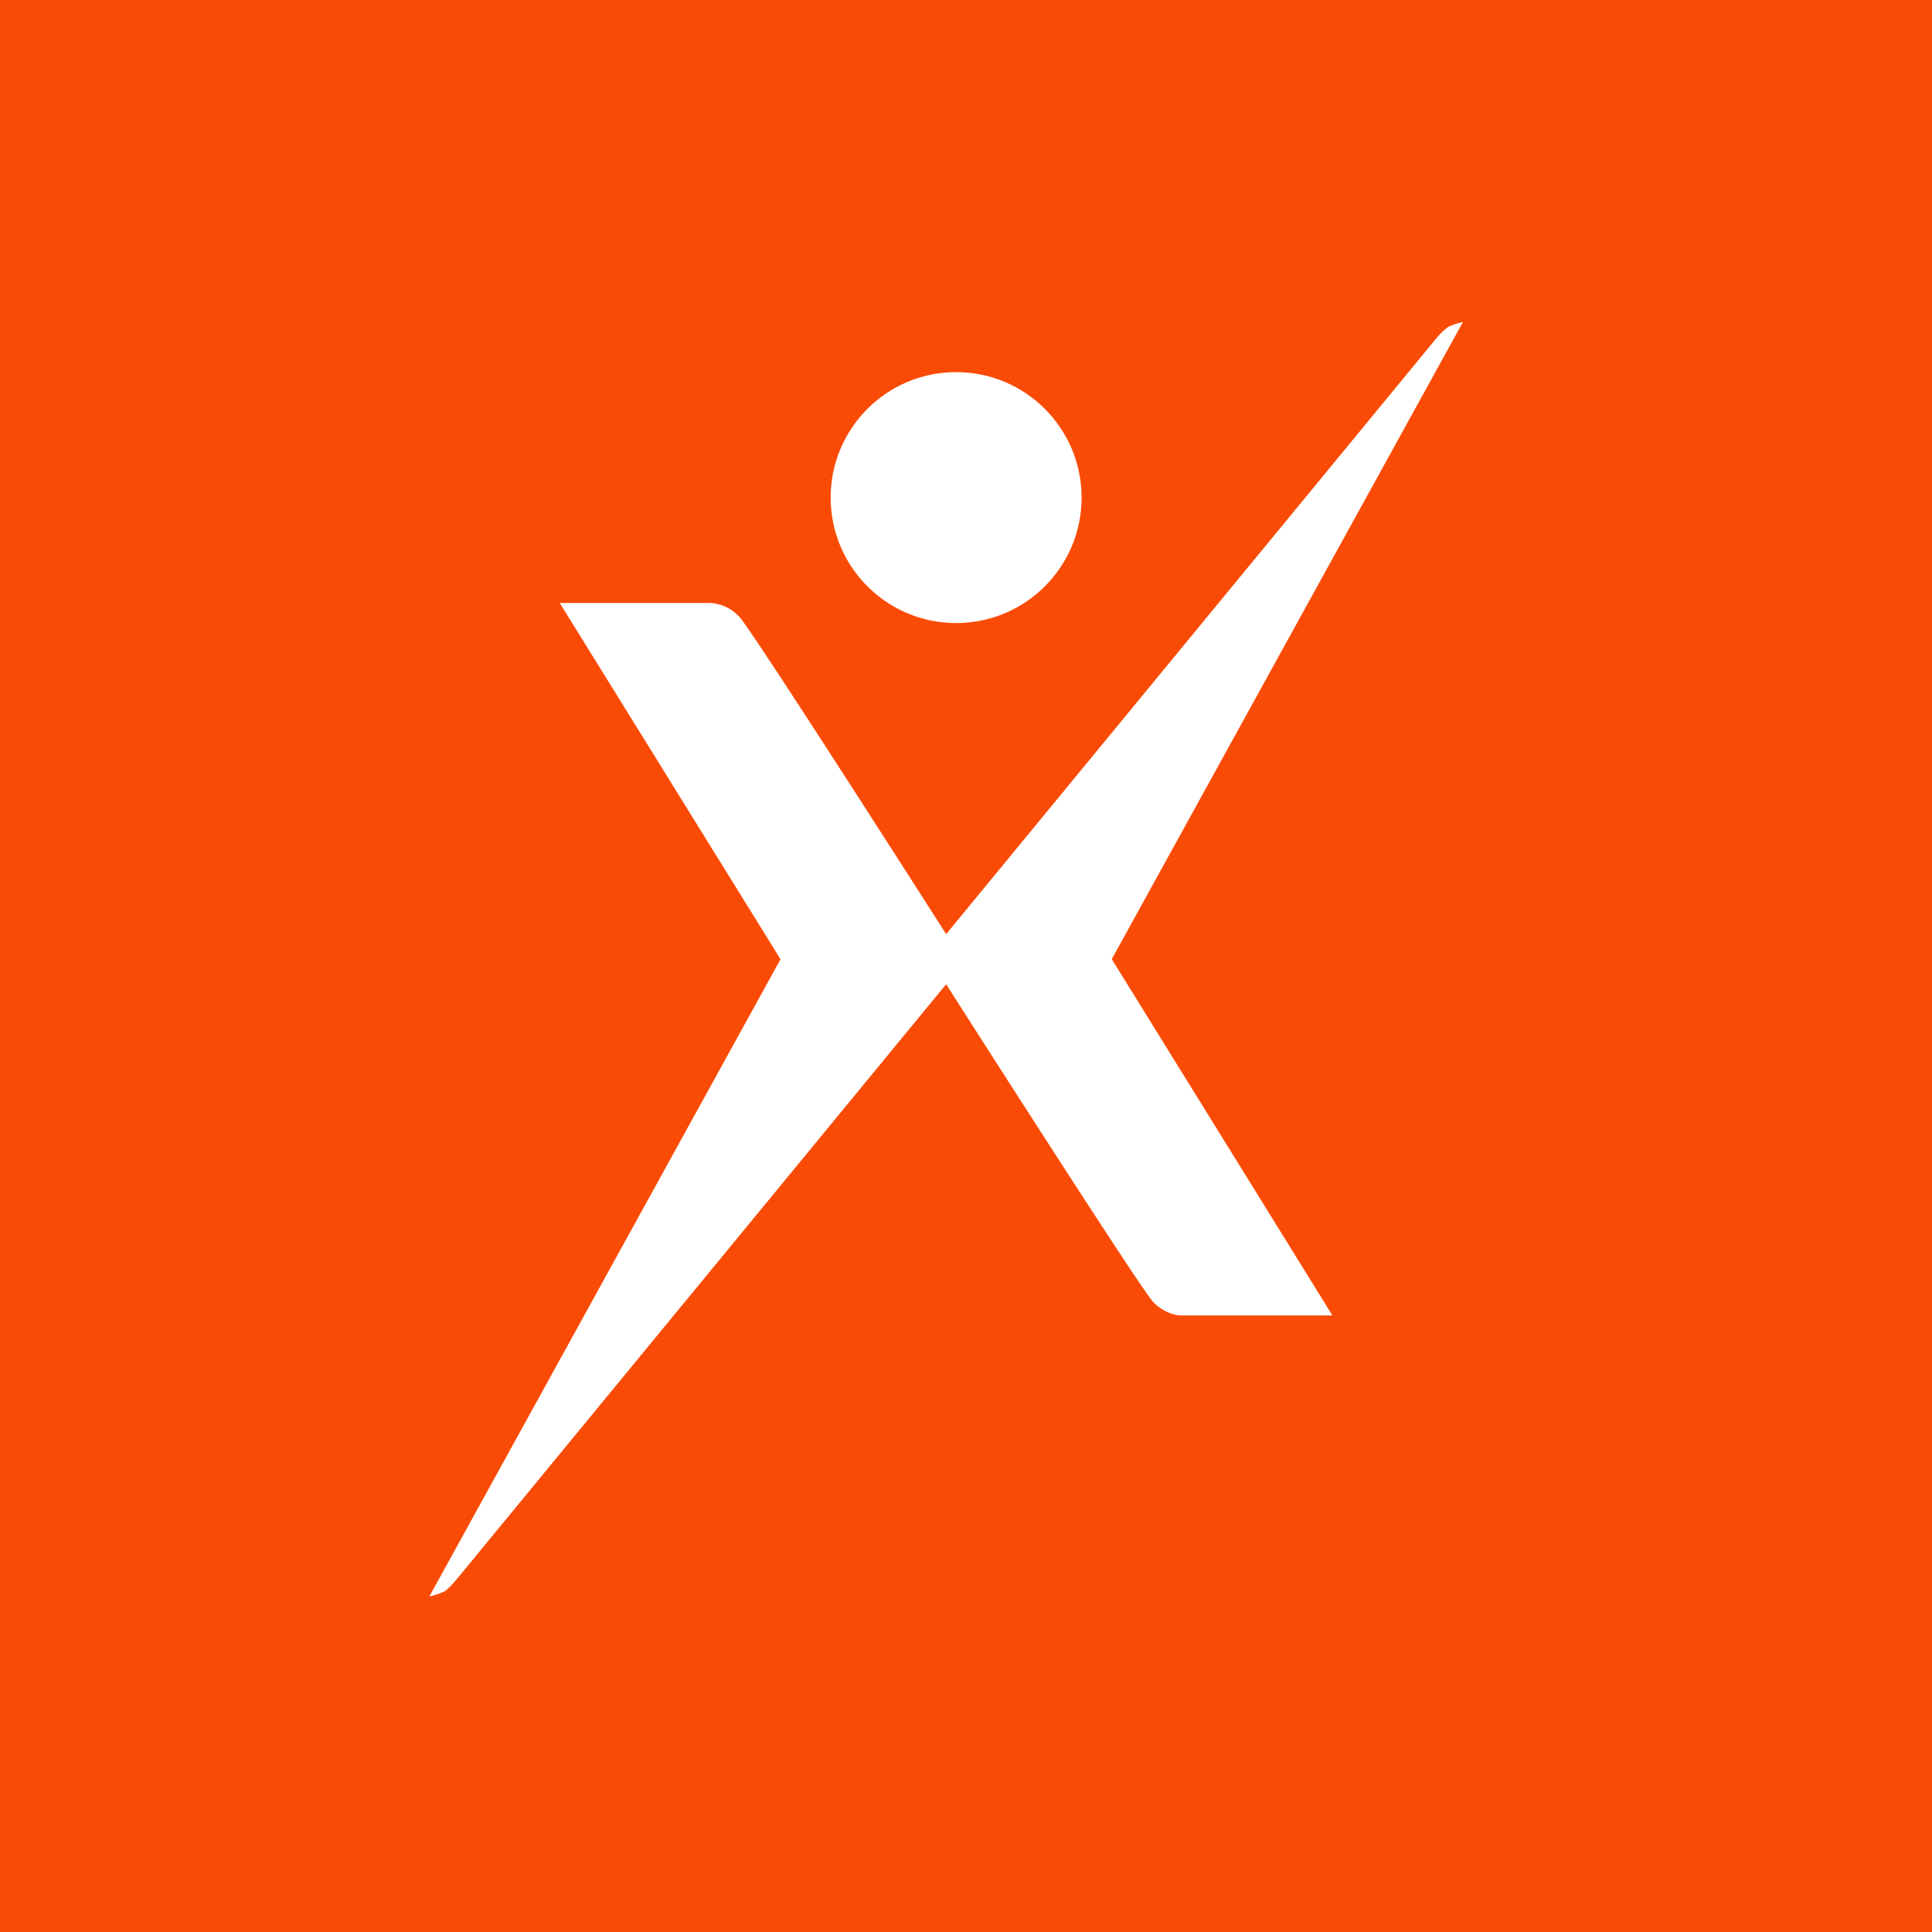 <!-- by TradingView --><svg width="18" height="18" xmlns="http://www.w3.org/2000/svg"><path fill="#FA4B06" d="M0 0h18v18H0z"/><circle cx="8.908" cy="4.636" r="1.169" fill="#fff"/><path d="M8.815 8.703s-1.73-2.711-1.917-2.945a.394.394 0 00-.28-.14H5.215l2.057 3.319L4 14.874s.08-.017.14-.047c.032-.016.108-.105.108-.105L8.815 9.17v-.468zM8.815 9.17s1.73 2.712 1.917 2.946c.057.071.172.14.28.14h1.402l-2.056-3.32L13.63 3s-.081.017-.14.047a.68.68 0 00-.108.105L8.815 8.703v.468z" fill="#fff"/></svg>